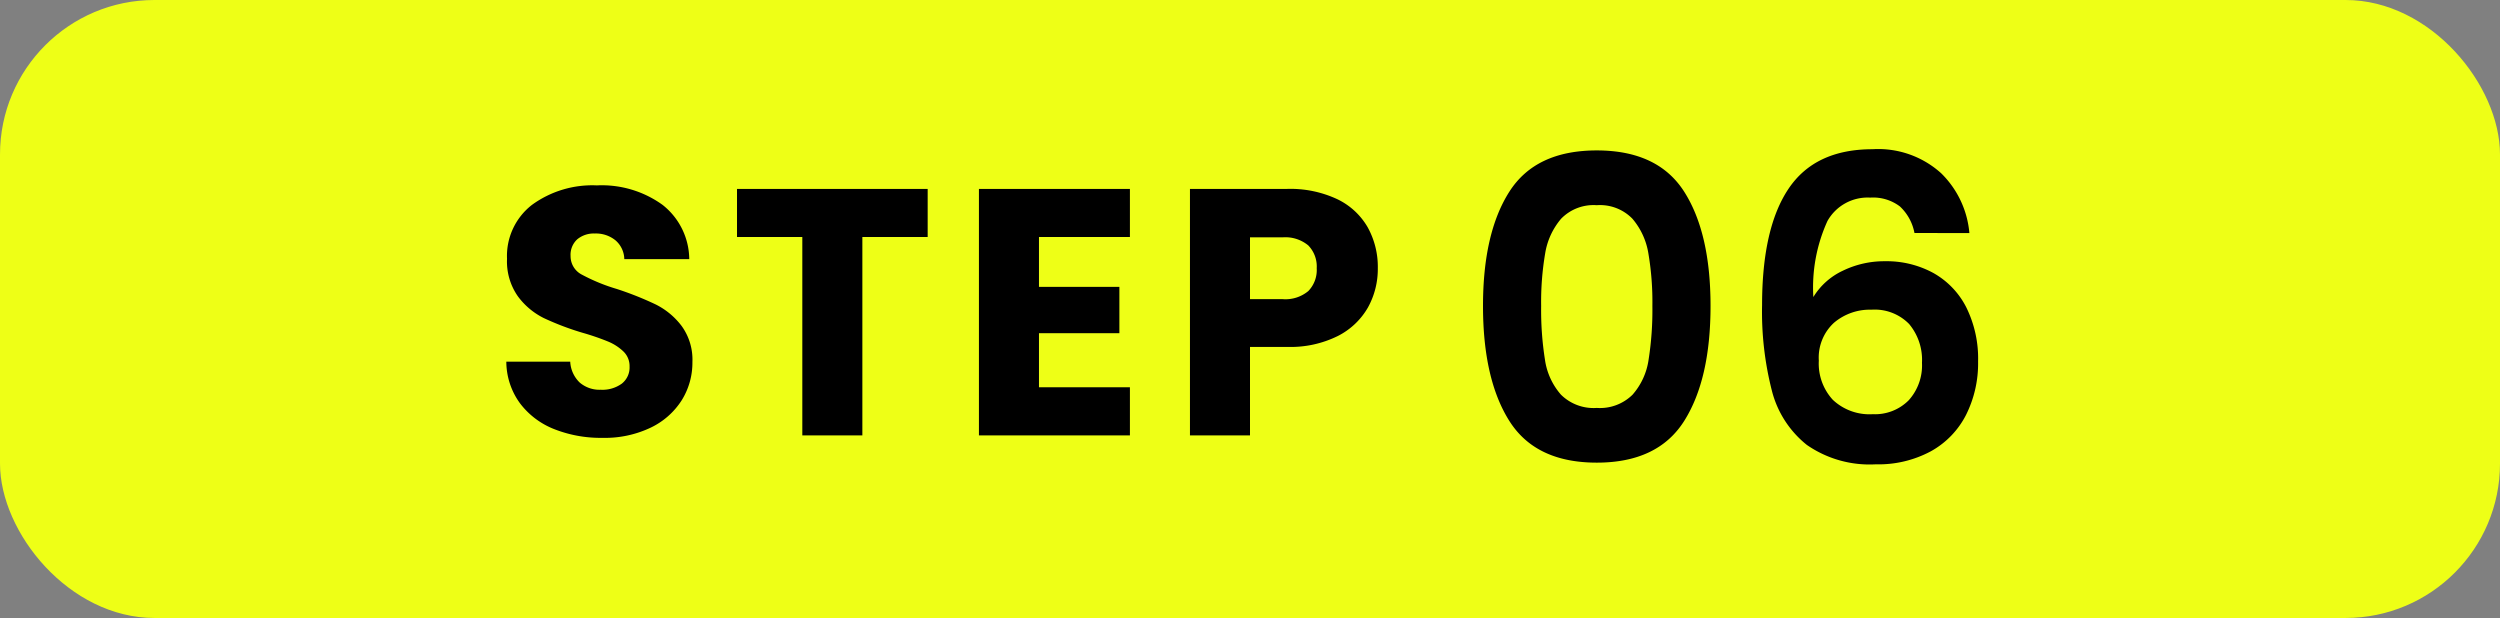 <svg xmlns="http://www.w3.org/2000/svg" width="178" height="44" viewBox="0 0 178 44">
  <rect x="0" y="0" width="178" height="44" fill="#808080" stroke="none"/>
  <g id="グループ_76417" data-name="グループ 76417" transform="translate(-3088 15045)">
    <rect id="長方形_23540" data-name="長方形 23540" width="178" height="44" rx="11" transform="translate(3088 -15045)" fill="#eeff16"/>
    <g id="グループ_76343" data-name="グループ 76343" transform="translate(1740 -18779)">
      <path id="パス_142968" data-name="パス 142968" d="M7.9.175A9.028,9.028,0,0,1,4.45-.45,5.623,5.623,0,0,1,2.013-2.3,5.054,5.054,0,0,1,1.05-5.25H5.6a2.208,2.208,0,0,0,.675,1.487,2.17,2.17,0,0,0,1.5.513,2.346,2.346,0,0,0,1.5-.437A1.463,1.463,0,0,0,9.825-4.9a1.435,1.435,0,0,0-.437-1.075,3.529,3.529,0,0,0-1.075-.7A17.292,17.292,0,0,0,6.5-7.3,19.735,19.735,0,0,1,3.725-8.35,5.127,5.127,0,0,1,1.875-9.9,4.319,4.319,0,0,1,1.1-12.575a4.6,4.6,0,0,1,1.775-3.837A7.294,7.294,0,0,1,7.5-17.8a7.378,7.378,0,0,1,4.675,1.388,4.967,4.967,0,0,1,1.9,3.863H9.45a1.809,1.809,0,0,0-.625-1.337,2.2,2.2,0,0,0-1.475-.488,1.838,1.838,0,0,0-1.25.413,1.488,1.488,0,0,0-.475,1.188,1.472,1.472,0,0,0,.8,1.325,13.114,13.114,0,0,0,2.5,1.025,23.121,23.121,0,0,1,2.762,1.1A5.259,5.259,0,0,1,13.525-7.8,4.082,4.082,0,0,1,14.3-5.225,5.053,5.053,0,0,1,13.537-2.5,5.34,5.34,0,0,1,11.325-.55,7.574,7.574,0,0,1,7.9.175ZM31.05-17.55v3.425H26.4V0H22.125V-14.125h-4.65V-17.55Zm7.925,3.425v3.55H44.7v3.3H38.975v3.85H45.45V0H34.7V-17.55H45.45v3.425ZM63.1-11.9a5.651,5.651,0,0,1-.7,2.788,5.147,5.147,0,0,1-2.15,2.037,7.569,7.569,0,0,1-3.6.775H54V0H49.725V-17.55H56.65a7.881,7.881,0,0,1,3.55.725,4.983,4.983,0,0,1,2.175,2A5.813,5.813,0,0,1,63.1-11.9ZM56.325-9.7a2.55,2.55,0,0,0,1.825-.575,2.145,2.145,0,0,0,.6-1.625,2.145,2.145,0,0,0-.6-1.625,2.55,2.55,0,0,0-1.825-.575H54v4.4Z" transform="translate(1383 3765)"/>
      <path id="パス_142969" data-name="パス 142969" d="M1.59-11.22q0-5.19,1.875-8.13T9.69-22.29q4.35,0,6.225,2.94t1.875,8.13q0,5.22-1.875,8.19T9.69-.06q-4.35,0-6.225-2.97T1.59-11.22Zm12.06,0a20.639,20.639,0,0,0-.285-3.735,5.033,5.033,0,0,0-1.14-2.475,3.218,3.218,0,0,0-2.535-.96,3.218,3.218,0,0,0-2.535.96,5.033,5.033,0,0,0-1.14,2.475A20.639,20.639,0,0,0,5.73-11.22,22.739,22.739,0,0,0,6-7.395,4.8,4.8,0,0,0,7.14-4.9a3.3,3.3,0,0,0,2.55.945A3.3,3.3,0,0,0,12.24-4.9a4.8,4.8,0,0,0,1.14-2.49A22.739,22.739,0,0,0,13.65-11.22Zm18.66-5.19a3.459,3.459,0,0,0-1.035-1.89,3.16,3.16,0,0,0-2.115-.63,3.279,3.279,0,0,0-3.045,1.665A11.418,11.418,0,0,0,25.11-11.85a4.869,4.869,0,0,1,2.1-1.875,6.735,6.735,0,0,1,3-.675,6.941,6.941,0,0,1,3.45.84A5.819,5.819,0,0,1,36-11.115a8.218,8.218,0,0,1,.84,3.855,8.189,8.189,0,0,1-.855,3.795A6.144,6.144,0,0,1,33.48-.87a7.879,7.879,0,0,1-3.93.93,7.835,7.835,0,0,1-4.9-1.38,7.193,7.193,0,0,1-2.49-3.855,22.609,22.609,0,0,1-.7-6.1q0-5.49,1.89-8.295t5.97-2.805a6.68,6.68,0,0,1,4.89,1.71,6.782,6.782,0,0,1,2.01,4.26Zm-3.06,5.46a3.948,3.948,0,0,0-2.67.93,3.368,3.368,0,0,0-1.08,2.7,3.8,3.8,0,0,0,1,2.79A3.8,3.8,0,0,0,29.34-3.51,3.378,3.378,0,0,0,31.9-4.5a3.706,3.706,0,0,0,.945-2.67,3.981,3.981,0,0,0-.915-2.76A3.421,3.421,0,0,0,29.25-10.95Z" transform="translate(1452 3767)"/>
    </g>
  </g>
</svg>
